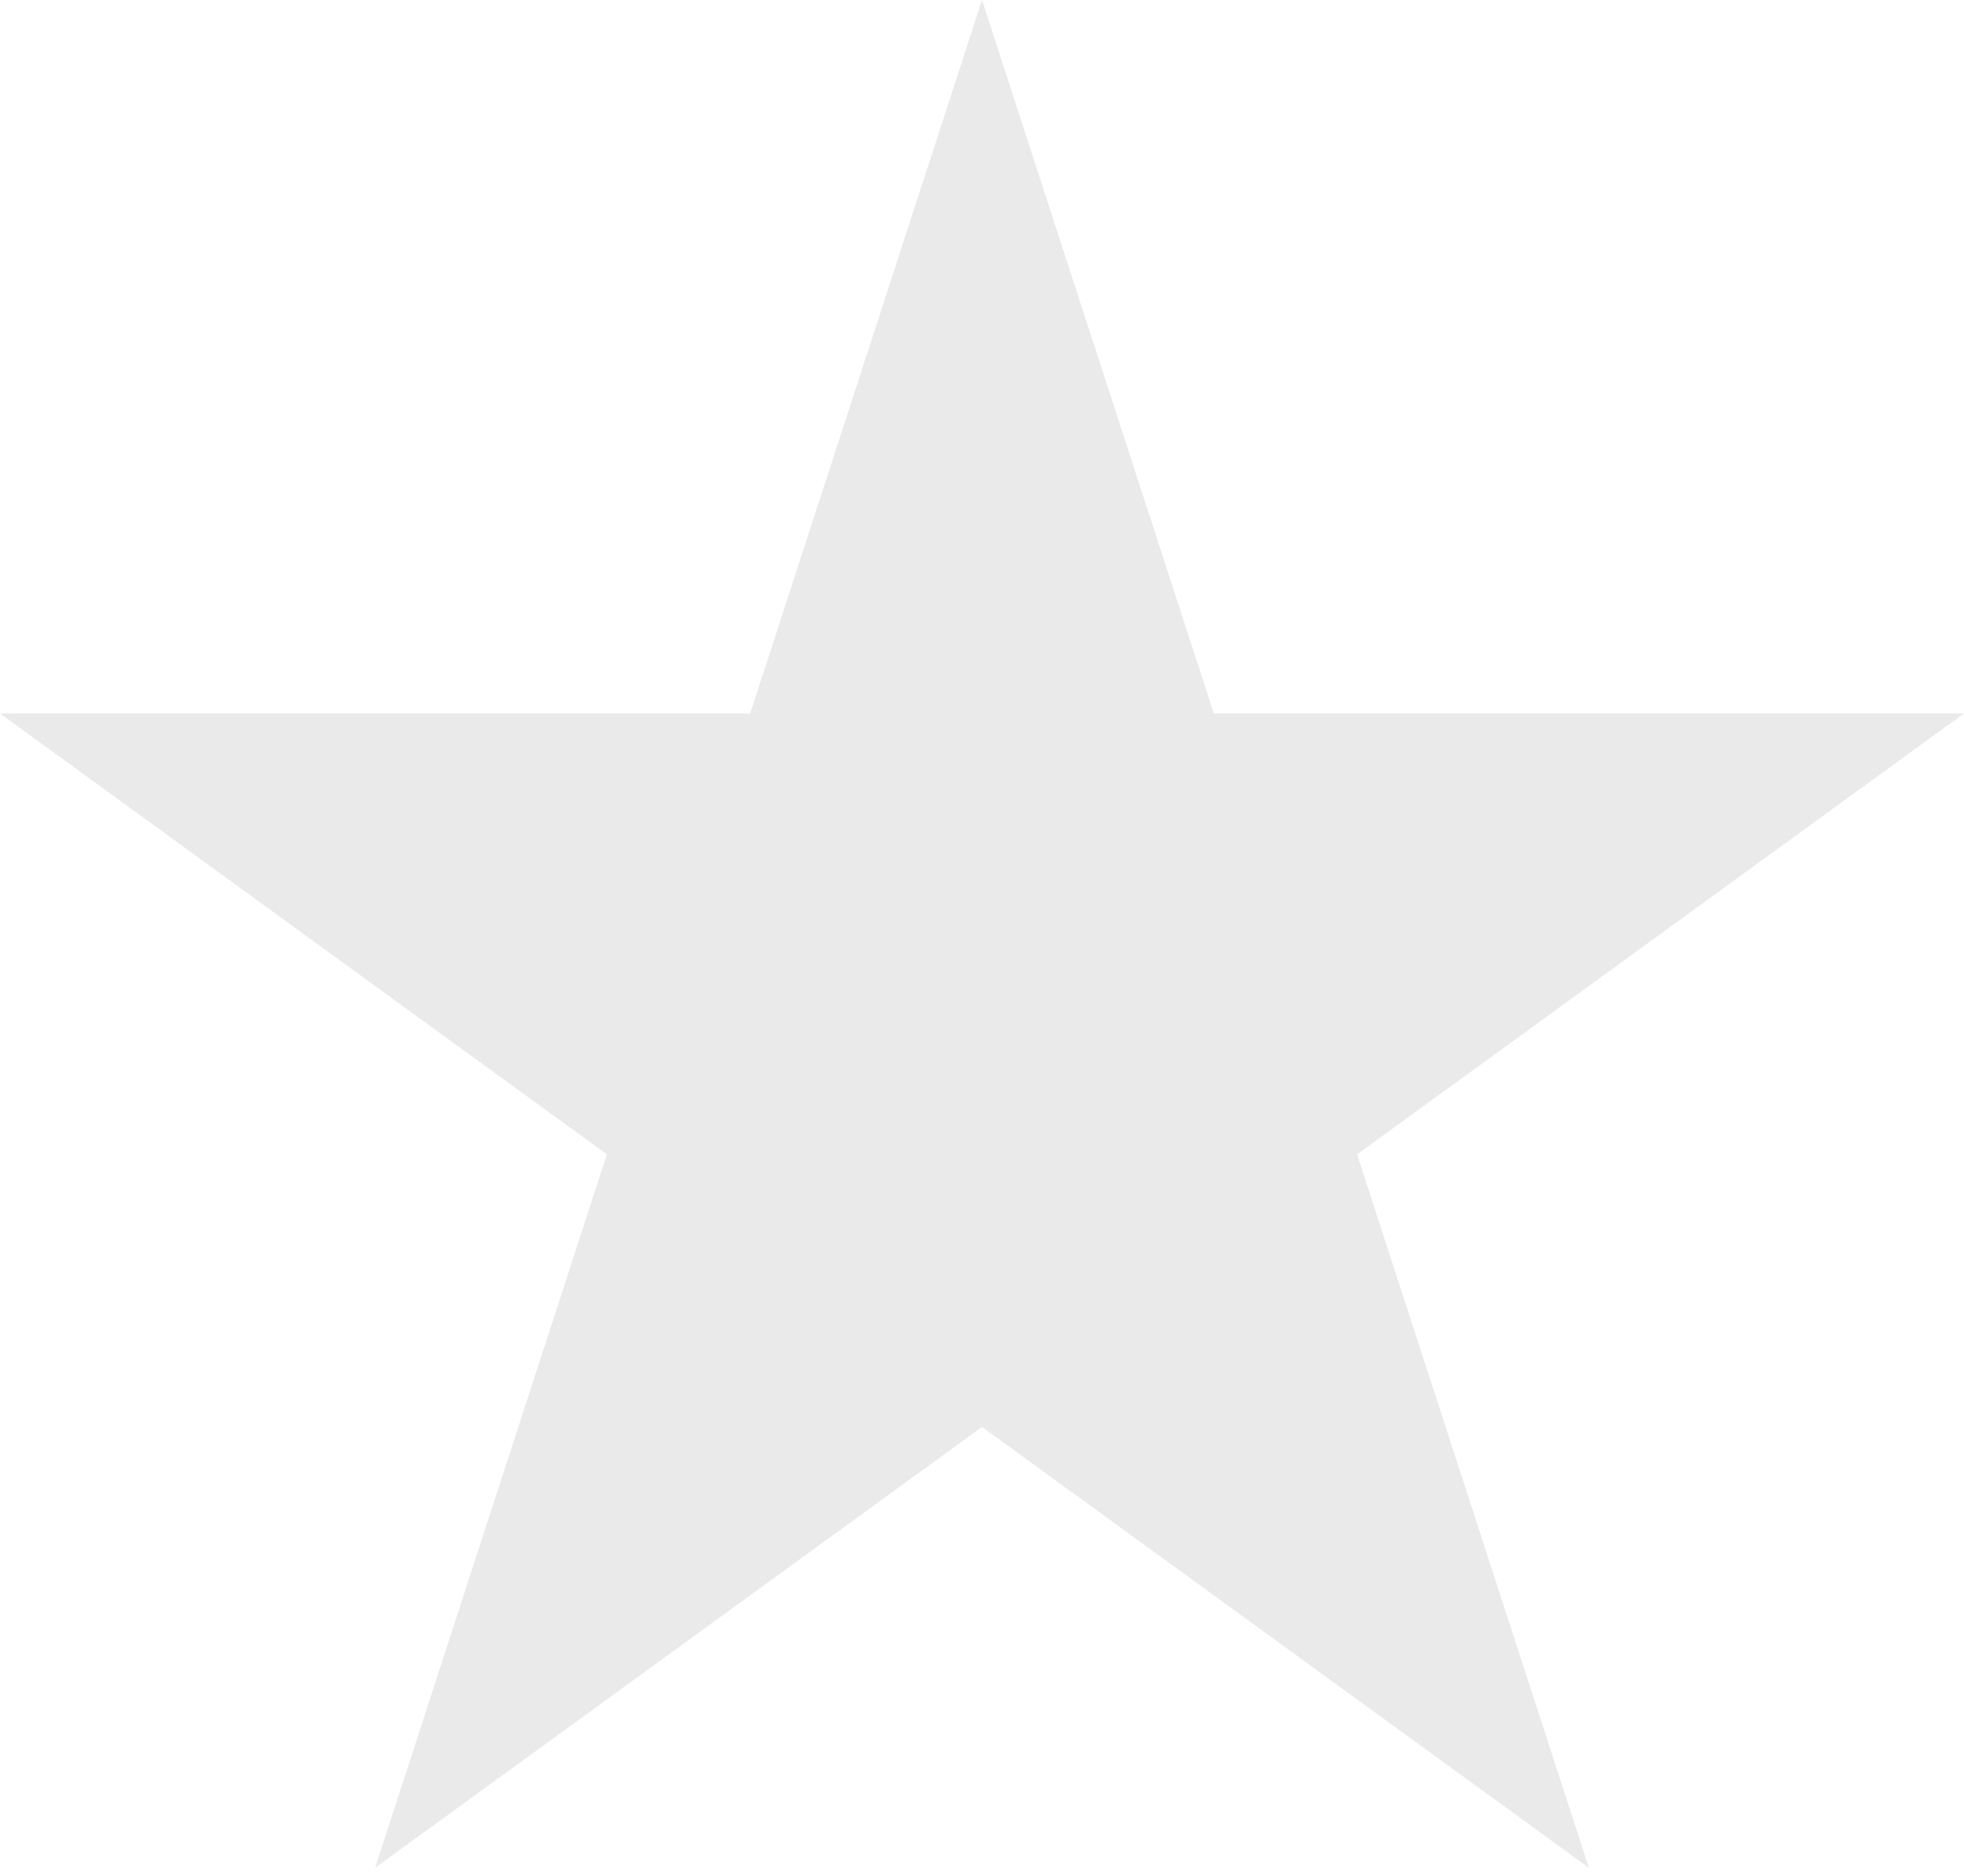 <?xml version="1.0" encoding="UTF-8"?> <svg xmlns="http://www.w3.org/2000/svg" width="89" height="85" viewBox="0 0 89 85" fill="none"> <path d="M44.5 0L55.005 32.331H88.999L61.497 52.312L72.002 84.643L44.5 64.662L16.997 84.643L27.502 52.312L0 32.331H33.995L44.5 0Z" fill="#EAEAEA"></path> </svg> 